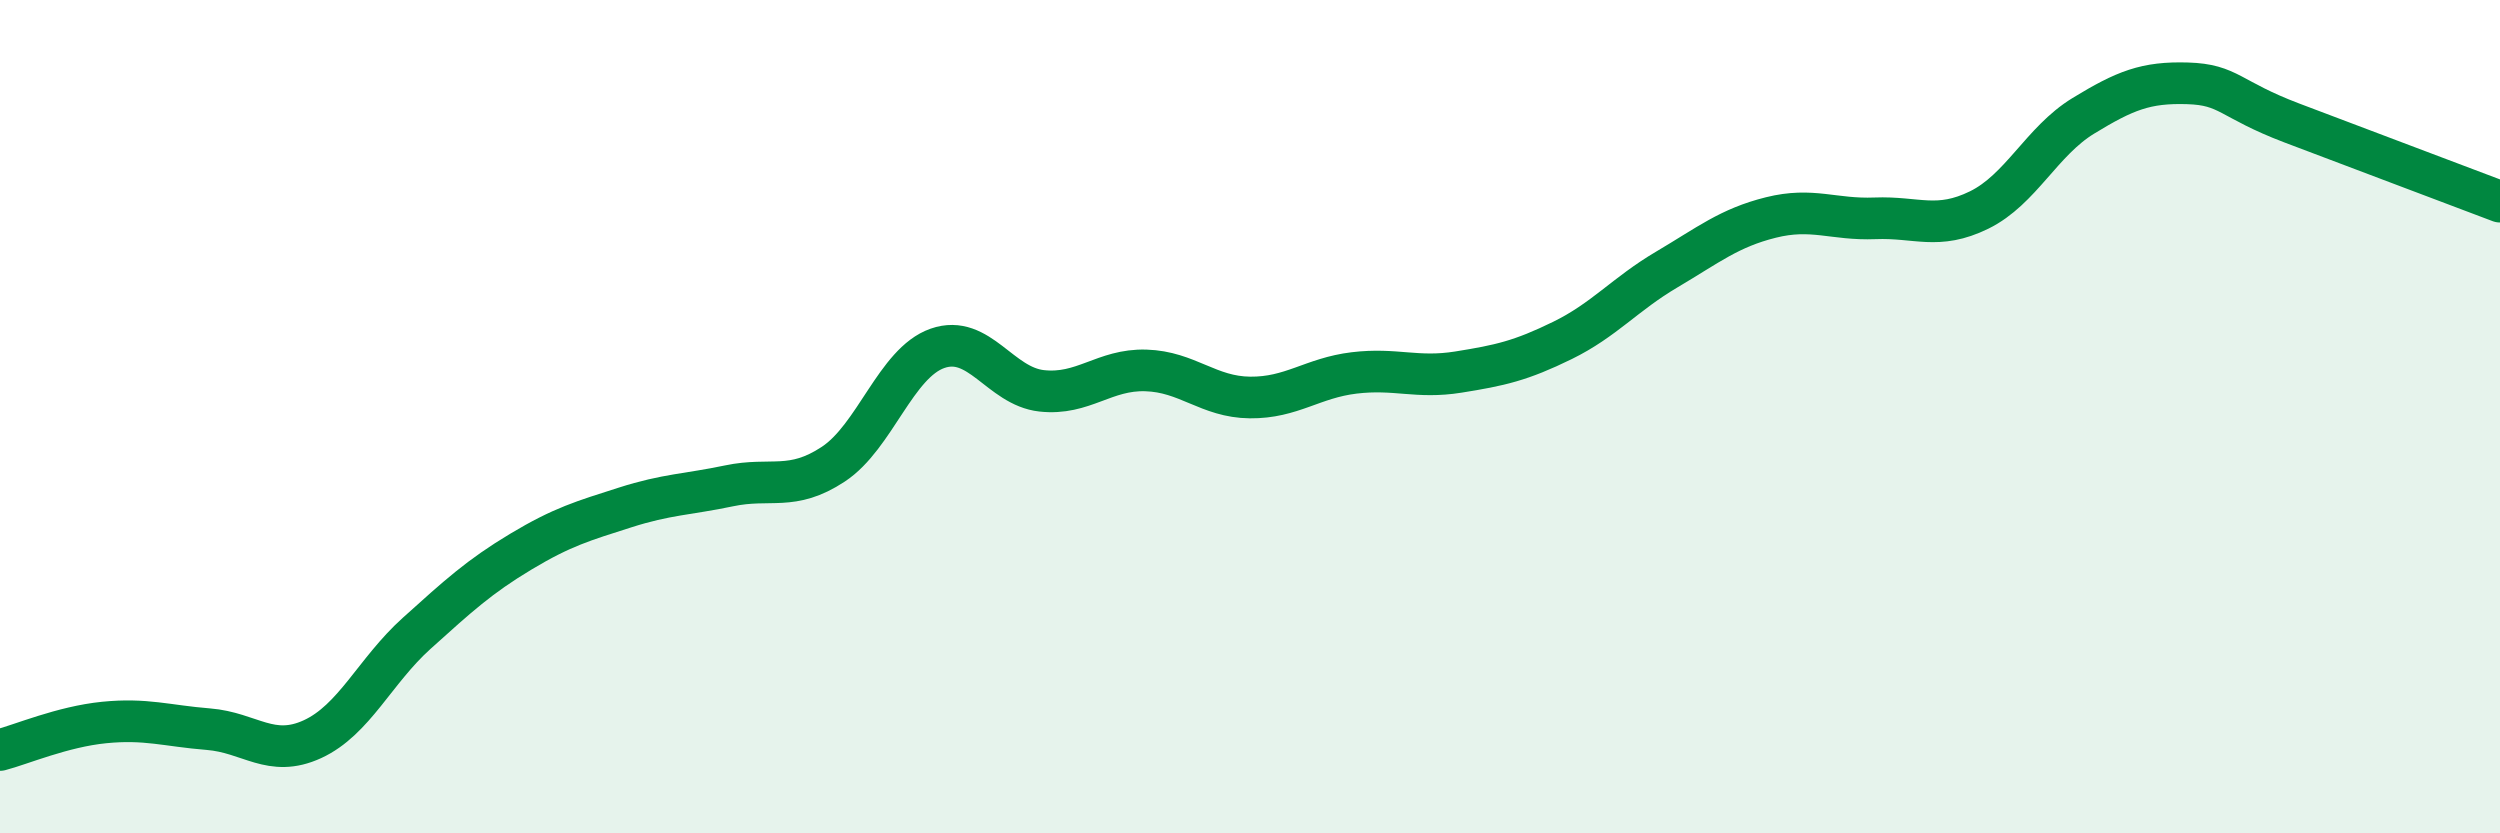 
    <svg width="60" height="20" viewBox="0 0 60 20" xmlns="http://www.w3.org/2000/svg">
      <path
        d="M 0,18 C 0.5,17.87 1.5,17.44 2.5,17.34 C 3.5,17.24 4,17.42 5,17.5 C 6,17.58 6.5,18.2 7.5,17.74 C 8.5,17.28 9,16.1 10,15.2 C 11,14.3 11.5,13.84 12.5,13.24 C 13.5,12.64 14,12.5 15,12.18 C 16,11.86 16.5,11.87 17.5,11.66 C 18.5,11.45 19,11.8 20,11.14 C 21,10.48 21.5,8.71 22.5,8.36 C 23.5,8.01 24,9.27 25,9.38 C 26,9.49 26.5,8.86 27.5,8.89 C 28.5,8.92 29,9.53 30,9.54 C 31,9.55 31.5,9.07 32.5,8.95 C 33.5,8.83 34,9.09 35,8.93 C 36,8.77 36.5,8.66 37.5,8.17 C 38.5,7.68 39,7.06 40,6.47 C 41,5.88 41.5,5.47 42.5,5.22 C 43.5,4.97 44,5.28 45,5.24 C 46,5.2 46.5,5.53 47.5,5.04 C 48.5,4.55 49,3.39 50,2.78 C 51,2.17 51.5,1.97 52.5,2 C 53.5,2.03 53.5,2.38 55,2.95 C 56.5,3.52 59,4.46 60,4.84L60 20L0 20Z"
        fill="#008740"
        opacity="0.1"
        stroke-linecap="round"
        stroke-linejoin="round"
      />
      <path
        d="M 0,18 C 0.5,17.87 1.5,17.44 2.5,17.34 C 3.5,17.24 4,17.42 5,17.5 C 6,17.58 6.5,18.2 7.5,17.74 C 8.5,17.28 9,16.1 10,15.2 C 11,14.3 11.5,13.84 12.5,13.24 C 13.5,12.64 14,12.5 15,12.18 C 16,11.86 16.5,11.87 17.5,11.66 C 18.5,11.45 19,11.8 20,11.14 C 21,10.48 21.5,8.71 22.5,8.36 C 23.5,8.01 24,9.27 25,9.38 C 26,9.49 26.5,8.86 27.5,8.89 C 28.5,8.92 29,9.53 30,9.54 C 31,9.55 31.5,9.07 32.5,8.95 C 33.5,8.83 34,9.09 35,8.93 C 36,8.77 36.5,8.66 37.5,8.17 C 38.5,7.68 39,7.06 40,6.47 C 41,5.88 41.5,5.47 42.5,5.22 C 43.5,4.97 44,5.28 45,5.24 C 46,5.2 46.5,5.53 47.5,5.04 C 48.5,4.55 49,3.39 50,2.78 C 51,2.17 51.5,1.97 52.5,2 C 53.5,2.03 53.5,2.38 55,2.95 C 56.5,3.52 59,4.46 60,4.84"
        stroke="#008740"
        stroke-width="1"
        fill="none"
        stroke-linecap="round"
        stroke-linejoin="round"
      />
    </svg>
  